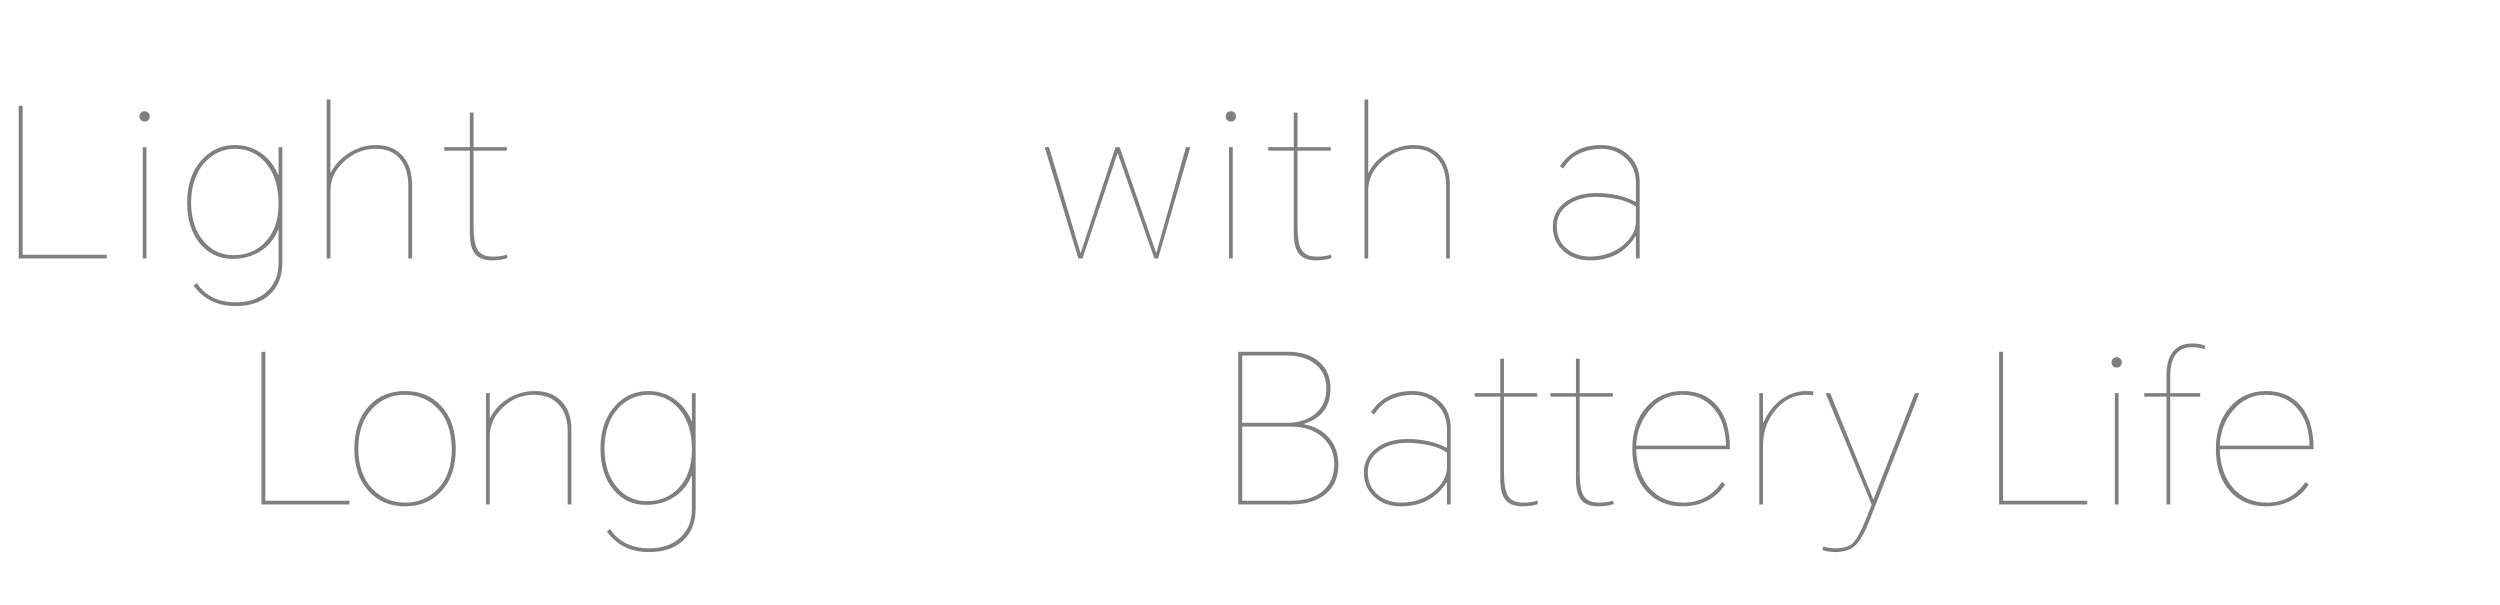 <svg width="1504" height="364" viewBox="0 0 1504 364" fill="none" xmlns="http://www.w3.org/2000/svg">
<path opacity="0.5" d="M11.25 155.5V63.625H13.625V153.25H64.25V155.5H11.25ZM85.877 155.5V88.5H88.127V155.5H85.877ZM83.877 70C84.044 68.083 85.044 67.042 86.877 66.875C88.877 67.042 89.96 68.083 90.127 70C89.96 72 88.919 73.042 87.002 73.125C86.085 73.125 85.335 72.833 84.752 72.25C84.169 71.667 83.877 70.917 83.877 70ZM141.956 184.125C130.789 184.125 122.289 180 116.456 171.75L118.331 170.25C123.498 178 131.373 181.875 141.956 181.875C149.456 181.875 155.539 179.833 160.206 175.75C165.123 171.417 167.581 165.542 167.581 158.125V138.125H167.331C165.248 143.625 161.706 147.958 156.706 151.125C151.789 154.208 146.206 155.75 139.956 155.75C132.206 155.75 125.789 152.833 120.706 147C115.289 140.75 112.581 132.375 112.581 121.875C112.581 111.292 115.456 102.792 121.206 96.375C126.623 90.292 133.331 87.25 141.331 87.25C147.581 87.25 153.123 89.083 157.956 92.75C162.123 95.917 165.248 100.083 167.331 105.25H167.581V88.5H169.831V158.125C169.831 166.375 167.206 172.833 161.956 177.5C156.956 181.917 150.289 184.125 141.956 184.125ZM114.956 121.375C114.956 131.458 117.539 139.458 122.706 145.375C127.456 150.792 133.331 153.5 140.331 153.5C148.248 153.5 154.664 150.875 159.581 145.625C164.914 139.958 167.581 132.25 167.581 122.5C167.581 112.25 165.039 104.125 159.956 98.125C155.123 92.375 148.873 89.5 141.206 89.5C134.039 89.583 127.914 92.458 122.831 98.125C117.831 103.792 115.206 111.542 114.956 121.375ZM196.538 59.875H198.788V103.875H199.038C201.121 99.458 204.538 95.667 209.288 92.5C214.538 89 220.163 87.25 226.163 87.25C232.996 87.25 238.33 89.417 242.163 93.75C245.996 98.083 247.913 103.958 247.913 111.375V155.5H245.663V112.125C245.663 104.958 243.955 99.417 240.538 95.5C237.205 91.5 232.33 89.5 225.913 89.5C218.913 89.5 212.621 92.042 207.038 97.125C201.538 102.125 198.788 108 198.788 114.75V155.5H196.538V59.875ZM304.908 88.5V90.625H284.908V136.25C284.908 142.75 285.658 147.333 287.158 150C288.825 152.917 291.908 154.375 296.408 154.375C300.158 154.375 302.992 153.958 304.908 153.125L305.408 155.25C302.658 156.167 299.533 156.625 296.033 156.625C291.367 156.625 287.95 155.333 285.783 152.75C283.7 150.083 282.658 145.875 282.658 140.125V90.625H267.283V88.5H282.658V67.75H284.908V88.5H304.908ZM716.097 88.5L696.722 155.5H694.472L672.472 92.375H672.222L651.222 155.5H648.722L628.472 88.5H631.097L649.972 152H650.222L671.097 88.5H673.597L695.472 152H695.722L713.472 88.5H716.097ZM739.378 155.5V88.5H741.628V155.5H739.378ZM737.378 70C737.545 68.083 738.545 67.042 740.378 66.875C742.378 67.042 743.461 68.083 743.628 70C743.461 72 742.42 73.042 740.503 73.125C739.586 73.125 738.836 72.833 738.253 72.25C737.67 71.667 737.378 70.917 737.378 70ZM800.582 88.5V90.625H780.582V136.25C780.582 142.75 781.332 147.333 782.832 150C784.499 152.917 787.582 154.375 792.082 154.375C795.832 154.375 798.665 153.958 800.582 153.125L801.082 155.25C798.332 156.167 795.207 156.625 791.707 156.625C787.04 156.625 783.624 155.333 781.457 152.75C779.374 150.083 778.332 145.875 778.332 140.125V90.625H762.957V88.5H778.332V67.75H780.582V88.5H800.582ZM820.864 59.875H823.114V103.875H823.364C825.448 99.458 828.864 95.667 833.614 92.5C838.864 89 844.489 87.25 850.489 87.25C857.323 87.25 862.656 89.417 866.489 93.75C870.323 98.083 872.239 103.958 872.239 111.375V155.5H869.989V112.125C869.989 104.958 868.281 99.417 864.864 95.5C861.531 91.5 856.656 89.5 850.239 89.5C843.239 89.5 836.948 92.042 831.364 97.125C825.864 102.125 823.114 108 823.114 114.75V155.5H820.864V59.875ZM963.176 87.25C969.676 87.25 975.134 89.208 979.551 93.125C984.134 97.208 986.426 102.625 986.426 109.375V155.5H984.176V142.125H983.926C977.926 151.792 968.717 156.625 956.301 156.625C950.051 156.625 944.842 154.792 940.676 151.125C936.342 147.292 934.176 142.333 934.176 136.25C934.176 130.417 936.551 125.625 941.301 121.875C946.217 118.042 952.634 116.125 960.551 116.125C969.384 116.125 977.259 117.917 984.176 121.5V110.375C984.176 104.042 982.134 99 978.051 95.25C974.051 91.417 969.009 89.5 962.926 89.5C952.342 89.917 944.842 93.875 940.426 101.375L938.426 100C944.092 91.5 952.342 87.25 963.176 87.25ZM936.551 136C936.551 141.833 938.592 146.417 942.676 149.75C946.426 152.833 951.259 154.375 957.176 154.375C964.842 154.125 971.217 151.875 976.301 147.625C981.384 143.375 984.009 138.708 984.176 133.625V124.375C979.426 120.792 971.634 118.792 960.801 118.375C953.634 118.375 947.801 120 943.301 123.25C938.801 126.5 936.551 130.75 936.551 136Z" fill="black"/>
<path opacity="0.5" d="M157.25 303.5V211.625H159.625V301.25H210.25V303.5H157.25ZM213.181 270C213.181 259.083 216.139 250.458 222.056 244.125C227.556 238.208 234.764 235.25 243.681 235.25C252.597 235.25 259.806 238.208 265.306 244.125C271.222 250.458 274.181 259.083 274.181 270C274.181 280.917 271.222 289.5 265.306 295.75C259.722 301.667 252.514 304.625 243.681 304.625C234.847 304.625 227.639 301.667 222.056 295.75C216.139 289.5 213.181 280.917 213.181 270ZM215.556 270C215.556 280.083 218.389 288.125 224.056 294.125C229.306 299.625 235.847 302.375 243.681 302.375C251.597 302.375 258.181 299.625 263.431 294.125C269.014 288.208 271.806 280.167 271.806 270C271.556 259.333 268.722 251.25 263.306 245.75C257.972 240.25 251.431 237.5 243.681 237.5C235.764 237.5 229.222 240.25 224.056 245.75C218.389 251.75 215.556 259.833 215.556 270ZM292.382 303.5V236.5H294.632V251.375H294.882C297.299 246.708 300.757 242.917 305.257 240C310.257 236.833 315.799 235.25 321.882 235.25C328.382 235.25 333.59 237.208 337.507 241.125C341.674 245.292 343.757 250.958 343.757 258.125V303.5H341.507V259.25C341.507 252.583 339.715 247.292 336.132 243.375C332.549 239.458 327.549 237.5 321.132 237.5C314.132 237.5 307.965 240 302.632 245C297.299 250 294.632 255.917 294.632 262.75V303.5H292.382ZM390.627 332.125C379.46 332.125 370.96 328 365.127 319.75L367.002 318.25C372.169 326 380.044 329.875 390.627 329.875C398.127 329.875 404.21 327.833 408.877 323.75C413.794 319.417 416.252 313.542 416.252 306.125V286.125H416.002C413.919 291.625 410.377 295.958 405.377 299.125C400.46 302.208 394.877 303.75 388.627 303.75C380.877 303.75 374.46 300.833 369.377 295C363.96 288.75 361.252 280.375 361.252 269.875C361.252 259.292 364.127 250.792 369.877 244.375C375.294 238.292 382.002 235.25 390.002 235.25C396.252 235.25 401.794 237.083 406.627 240.75C410.794 243.917 413.919 248.083 416.002 253.25H416.252V236.5H418.502V306.125C418.502 314.375 415.877 320.833 410.627 325.5C405.627 329.917 398.96 332.125 390.627 332.125ZM363.627 269.375C363.627 279.458 366.21 287.458 371.377 293.375C376.127 298.792 382.002 301.5 389.002 301.5C396.919 301.5 403.335 298.875 408.252 293.625C413.585 287.958 416.252 280.25 416.252 270.5C416.252 260.25 413.71 252.125 408.627 246.125C403.794 240.375 397.544 237.5 389.877 237.5C382.71 237.583 376.585 240.458 371.502 246.125C366.502 251.792 363.877 259.542 363.627 269.375ZM744.932 303.5V211.625H774.307C782.64 211.625 789.057 213.625 793.557 217.625C798.14 221.542 800.432 226.917 800.432 233.75C800.432 244.583 795.098 251.667 784.432 255V255.25C790.598 256.333 795.557 258.958 799.307 263.125C803.223 267.458 805.182 272.958 805.182 279.625C805.182 286.958 802.723 292.75 797.807 297C792.723 301.333 785.515 303.5 776.182 303.5H744.932ZM747.307 301.25H776.432C784.848 301.25 791.307 299.292 795.807 295.375C800.39 291.458 802.682 286.083 802.682 279.25C802.682 272.667 800.348 267.292 795.682 263.125C790.848 258.792 784.515 256.625 776.682 256.625H747.307V301.25ZM747.307 254.375H773.682C781.098 254.375 786.973 252.542 791.307 248.875C795.723 245.125 797.932 240.083 797.932 233.75C797.932 227.75 795.848 222.958 791.682 219.375C787.348 215.708 781.515 213.875 774.182 213.875H747.307V254.375ZM849.498 235.25C855.998 235.25 861.456 237.208 865.873 241.125C870.456 245.208 872.748 250.625 872.748 257.375V303.5H870.498V290.125H870.248C864.248 299.792 855.04 304.625 842.623 304.625C836.373 304.625 831.165 302.792 826.998 299.125C822.665 295.292 820.498 290.333 820.498 284.25C820.498 278.417 822.873 273.625 827.623 269.875C832.54 266.042 838.956 264.125 846.873 264.125C855.706 264.125 863.581 265.917 870.498 269.5V258.375C870.498 252.042 868.456 247 864.373 243.25C860.373 239.417 855.331 237.5 849.248 237.5C838.665 237.917 831.165 241.875 826.748 249.375L824.748 248C830.415 239.5 838.665 235.25 849.498 235.25ZM822.873 284C822.873 289.833 824.915 294.417 828.998 297.75C832.748 300.833 837.581 302.375 843.498 302.375C851.165 302.125 857.54 299.875 862.623 295.625C867.706 291.375 870.331 286.708 870.498 281.625V272.375C865.748 268.792 857.956 266.792 847.123 266.375C839.956 266.375 834.123 268 829.623 271.25C825.123 274.5 822.873 278.75 822.873 284ZM924.805 236.5V238.625H904.805V284.25C904.805 290.75 905.555 295.333 907.055 298C908.721 300.917 911.805 302.375 916.305 302.375C920.055 302.375 922.888 301.958 924.805 301.125L925.305 303.25C922.555 304.167 919.43 304.625 915.93 304.625C911.263 304.625 907.846 303.333 905.68 300.75C903.596 298.083 902.555 293.875 902.555 288.125V238.625H887.18V236.5H902.555V215.75H904.805V236.5H924.805ZM970.337 236.5V238.625H950.337V284.25C950.337 290.75 951.087 295.333 952.587 298C954.254 300.917 957.337 302.375 961.837 302.375C965.587 302.375 968.42 301.958 970.337 301.125L970.837 303.25C968.087 304.167 964.962 304.625 961.462 304.625C956.795 304.625 953.379 303.333 951.212 300.75C949.129 298.083 948.087 293.875 948.087 288.125V238.625H932.712V236.5H948.087V215.75H950.337V236.5H970.337ZM1037.87 291.375C1035.45 295.292 1032.16 298.417 1027.99 300.75C1023.33 303.333 1018.12 304.625 1012.37 304.625C1003.29 304.625 995.994 301.583 990.494 295.5C984.827 289.25 981.994 280.75 981.994 270C981.994 259.75 984.786 251.417 990.369 245C996.036 238.5 1003.33 235.25 1012.24 235.25C1021.16 235.25 1028.12 238.25 1033.12 244.25C1038.2 250.167 1040.74 258.708 1040.74 269.875V270.25H984.369C984.619 280.167 987.369 288.042 992.619 293.875C997.786 299.542 1004.54 302.375 1012.87 302.375C1017.87 302.375 1022.41 301.208 1026.49 298.875C1030.24 296.708 1033.37 293.75 1035.87 290L1037.87 291.375ZM984.369 268.125H1038.37C1038.2 258.625 1035.74 251.167 1030.99 245.75C1026.33 240.25 1020.04 237.5 1012.12 237.5C1004.04 237.5 997.369 240.708 992.119 247.125C987.202 253.042 984.619 260.042 984.369 268.125ZM1058.37 303.5V236.5H1060.62V254.25H1060.87C1063.62 248 1067.41 243.208 1072.25 239.875C1076.75 236.792 1081.58 235.25 1086.75 235.25C1088.5 235.25 1089.91 235.333 1091 235.5L1090.62 237.75C1089.46 237.583 1088.04 237.5 1086.37 237.5C1079.54 237.5 1073.58 240.417 1068.5 246.25C1063.25 252.333 1060.62 259.625 1060.62 268.125V303.5H1058.37ZM1124.64 313.25C1121.64 320.833 1118.77 325.833 1116.02 328.25C1113.35 330.75 1109.47 332.042 1104.39 332.125C1101.31 332.125 1098.64 331.708 1096.39 330.875L1096.89 328.75C1099.31 329.5 1101.97 329.875 1104.89 329.875C1109.22 329.792 1112.47 328.75 1114.64 326.75C1116.97 324.5 1119.6 319.708 1122.52 312.375L1126.02 303.625L1098.27 236.5H1101.02L1126.89 300.25H1127.14L1152.02 236.5H1154.64L1124.64 313.25ZM1202.66 303.5V211.625H1205.04V301.25H1255.66V303.5H1202.66ZM1272.29 303.5V236.5H1274.54V303.5H1272.29ZM1270.29 218C1270.45 216.083 1271.45 215.042 1273.29 214.875C1275.29 215.042 1276.37 216.083 1276.54 218C1276.37 220 1275.33 221.042 1273.41 221.125C1272.5 221.125 1271.75 220.833 1271.16 220.25C1270.58 219.667 1270.29 218.917 1270.29 218ZM1303.37 238.625H1289.99V236.5H1303.37V225.75C1303.37 219.5 1304.7 214.75 1307.37 211.5C1310.03 208.25 1313.82 206.625 1318.74 206.625C1322.24 206.625 1324.91 207.125 1326.74 208.125L1326.24 210.125C1324.41 209.292 1321.87 208.875 1318.62 208.875C1309.95 208.875 1305.62 214.75 1305.62 226.5V236.5H1323.62V238.625H1305.62V303.5H1303.37V238.625ZM1388.94 291.375C1386.53 295.292 1383.24 298.417 1379.07 300.75C1374.4 303.333 1369.19 304.625 1363.44 304.625C1354.36 304.625 1347.07 301.583 1341.57 295.5C1335.9 289.25 1333.07 280.75 1333.07 270C1333.07 259.75 1335.86 251.417 1341.44 245C1347.11 238.5 1354.4 235.25 1363.32 235.25C1372.24 235.25 1379.19 238.25 1384.19 244.25C1389.28 250.167 1391.82 258.708 1391.82 269.875V270.25H1335.44C1335.69 280.167 1338.44 288.042 1343.69 293.875C1348.86 299.542 1355.61 302.375 1363.94 302.375C1368.94 302.375 1373.49 301.208 1377.57 298.875C1381.32 296.708 1384.44 293.75 1386.94 290L1388.94 291.375ZM1335.44 268.125H1389.44C1389.28 258.625 1386.82 251.167 1382.07 245.75C1377.4 240.25 1371.11 237.5 1363.19 237.5C1355.11 237.5 1348.44 240.708 1343.19 247.125C1338.28 253.042 1335.69 260.042 1335.44 268.125Z" fill="black"/>
</svg>
